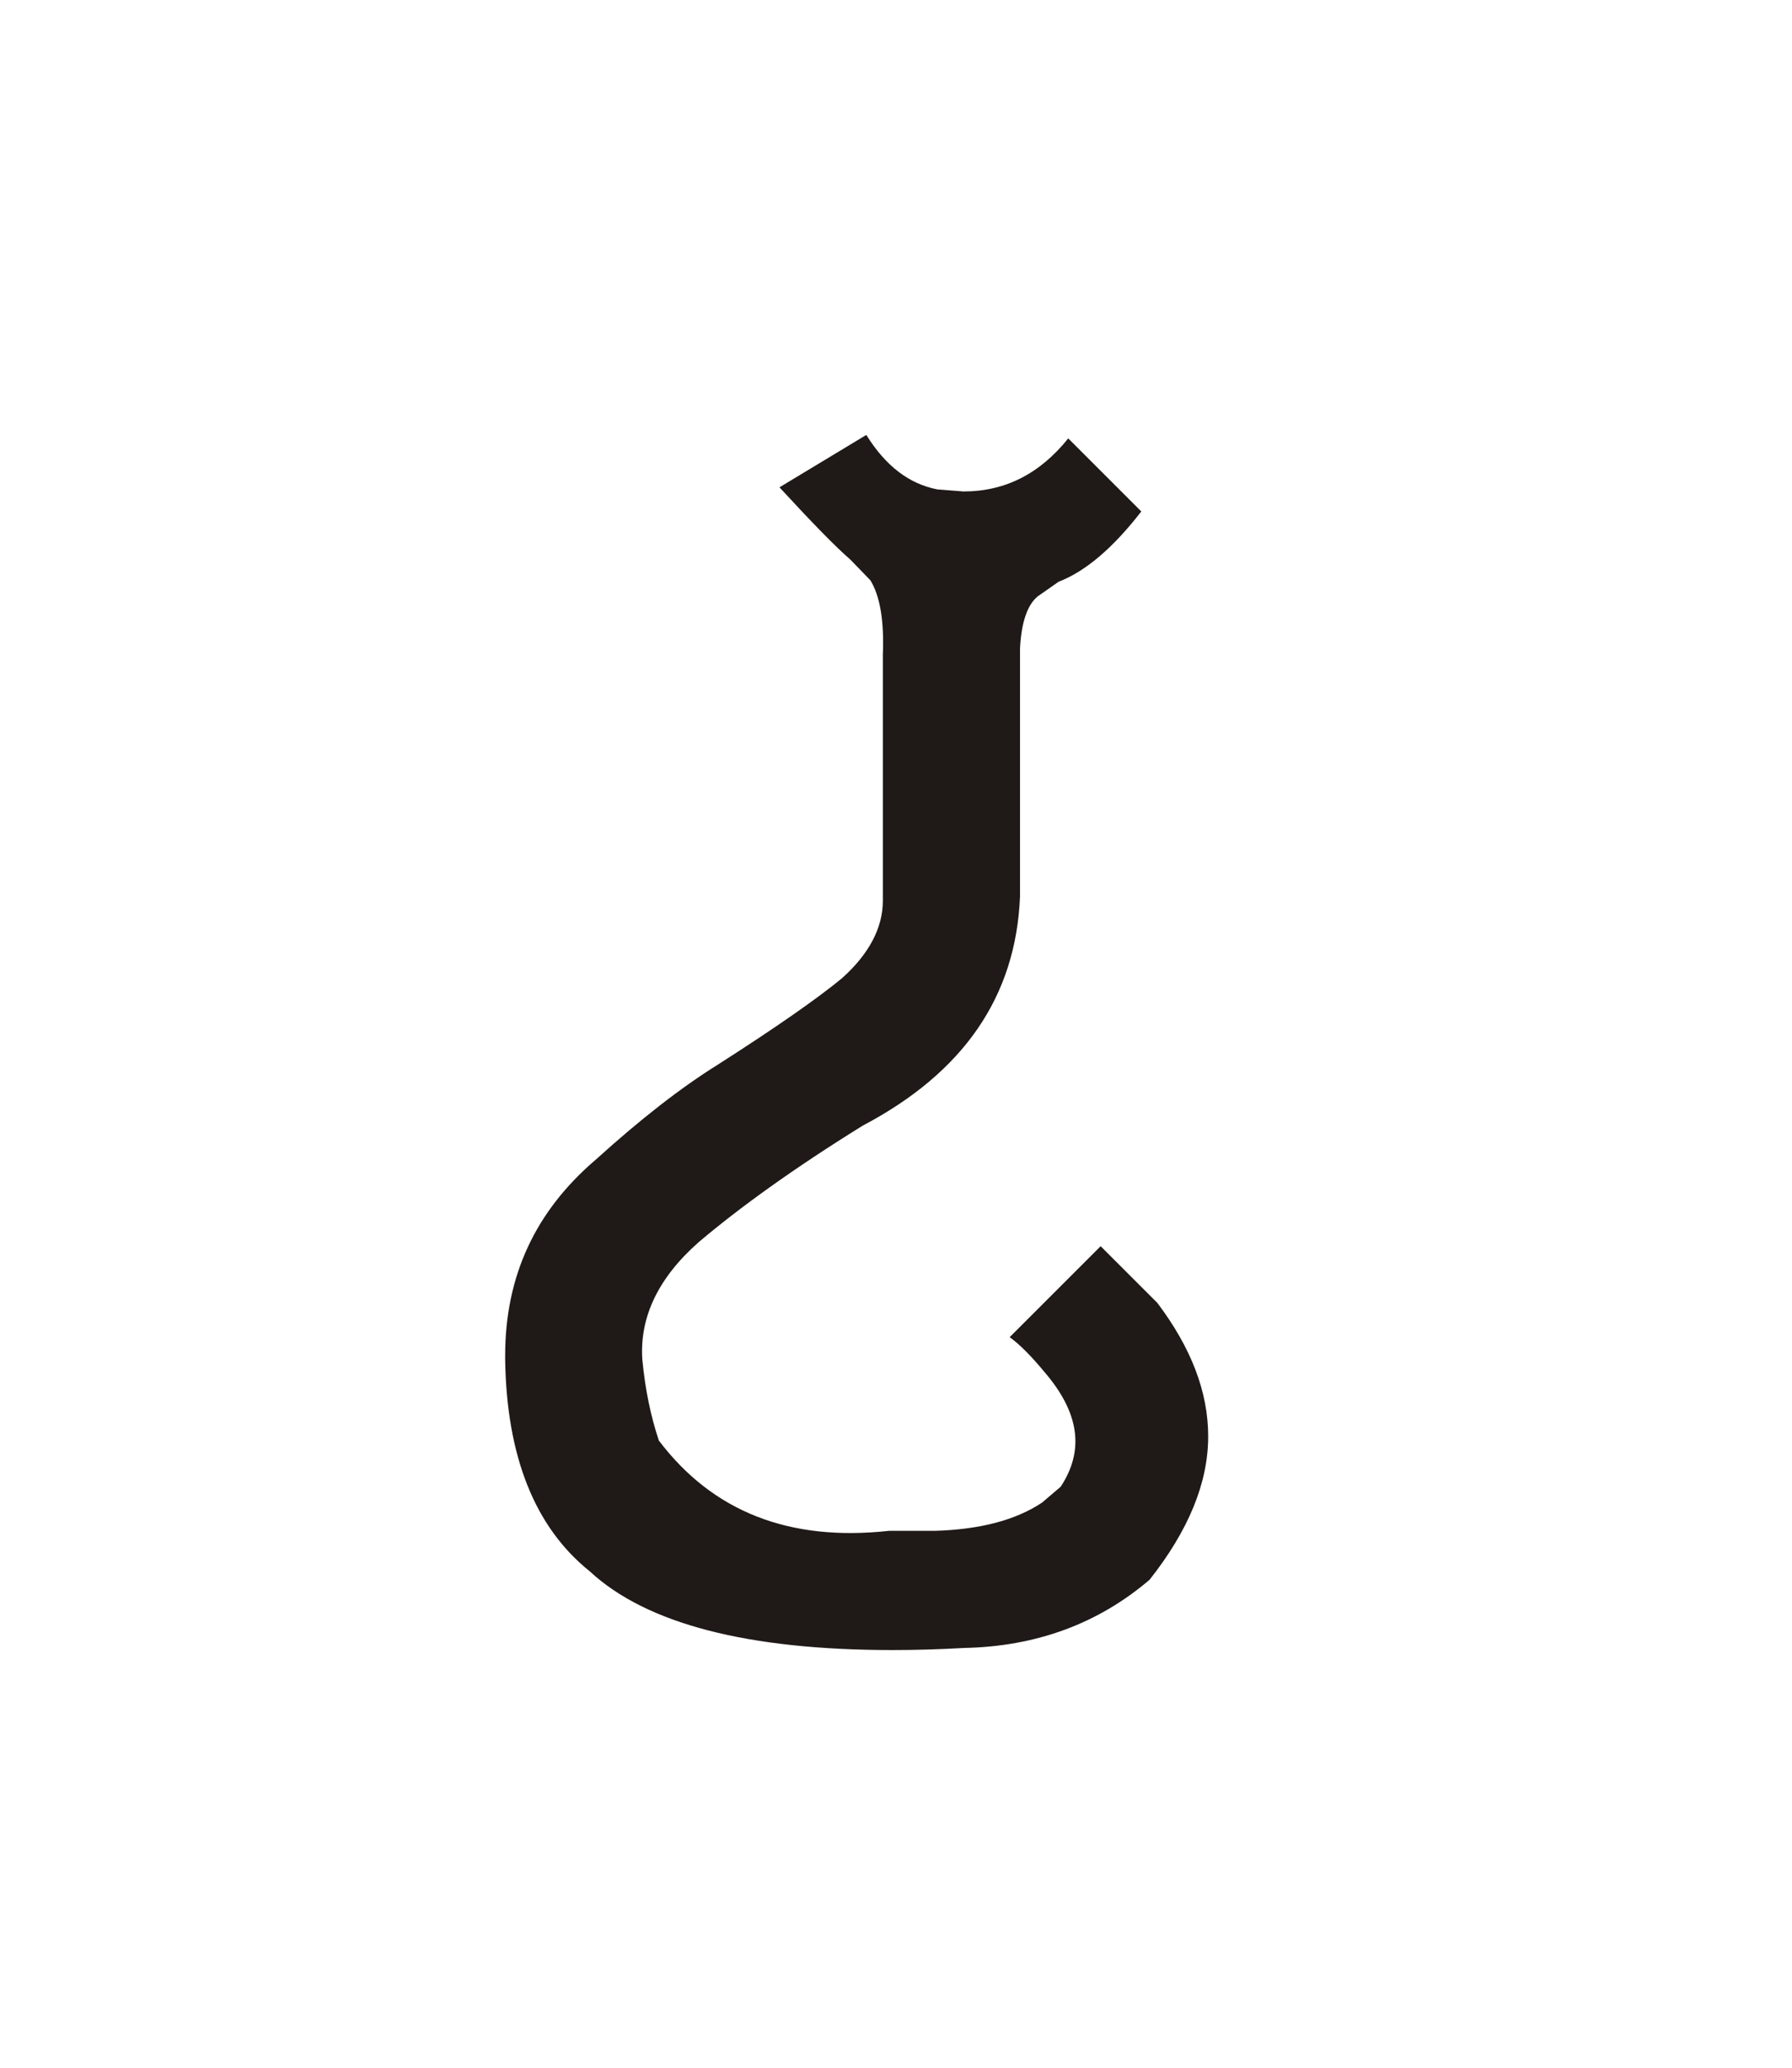 <?xml version="1.0" encoding="UTF-8"?>
<!DOCTYPE svg PUBLIC "-//W3C//DTD SVG 1.1//EN" "http://www.w3.org/Graphics/SVG/1.1/DTD/svg11.dtd">
<!-- Creator: CorelDRAW -->
<svg xmlns="http://www.w3.org/2000/svg" xml:space="preserve" width="130px" height="150px" style="shape-rendering:geometricPrecision; text-rendering:geometricPrecision; image-rendering:optimizeQuality; fill-rule:evenodd; clip-rule:evenodd"
viewBox="0 0 130 150.001"
 xmlns:xlink="http://www.w3.org/1999/xlink">
 <defs>
  <style type="text/css">
   <![CDATA[
    .fil0 {fill:#1F1A17;fill-rule:nonzero}
   ]]>
  </style>
 </defs>
 <g id="Layer_x0020_1">
  <path class="fil0" d="M83.948 94.501c2.45,3.25 3.699,6.45 3.699,9.7 0,3.399 -1.449,6.849 -4.25,10.4 -3.75,3.2 -8.25,4.85 -13.5,4.95 -1.75,0.1 -3.45,0.15 -5.15,0.15 -10.5,0 -17.85,-1.9 -21.951,-5.7 -3.999,-3.2 -6.05,-8.35 -6.15,-15.4l0 -0.249c0,-5.8 2.2,-10.5 6.6,-14.25 3.201,-2.901 6.15,-5.2 8.8,-6.85 4.3,-2.75 7.3,-4.85 9.05,-6.3 1.95,-1.75 2.95,-3.65 2.95,-5.6l0 -17.85c0.1,-2.451 -0.2,-4.251 -0.9,-5.4l-1.45 -1.5c-1.1,-0.951 -2.799,-2.7 -5.15,-5.25l6.3 -3.801c1.4,2.25 3.1,3.55 5.15,3.951l1.9 0.15c3.05,0 5.55,-1.3 7.6,-3.85l5.3 5.3c-2.05,2.65 -4.05,4.35 -6,5.1l-1.5 1.05c-0.75,0.6 -1.2,1.851 -1.3,3.801l0 18c-0.3,7.25 -4.1,12.75 -11.4,16.599 -5,3.1 -8.949,5.95 -11.9,8.451 -2.9,2.55 -4.3,5.4 -4.1,8.499 0.2,2.151 0.6,4.101 1.2,5.901 3.9,5.15 9.45,7.35 16.7,6.549l3.35 0c3.201,-0.099 5.8,-0.75 7.75,-2.049l1.35 -1.15c1.75,-2.65 1.35,-5.4 -1.2,-8.35 -0.95,-1.149 -1.8,-2 -2.5,-2.499l6.6 -6.6 4.101 4.1z"/>
 </g>
</svg>
